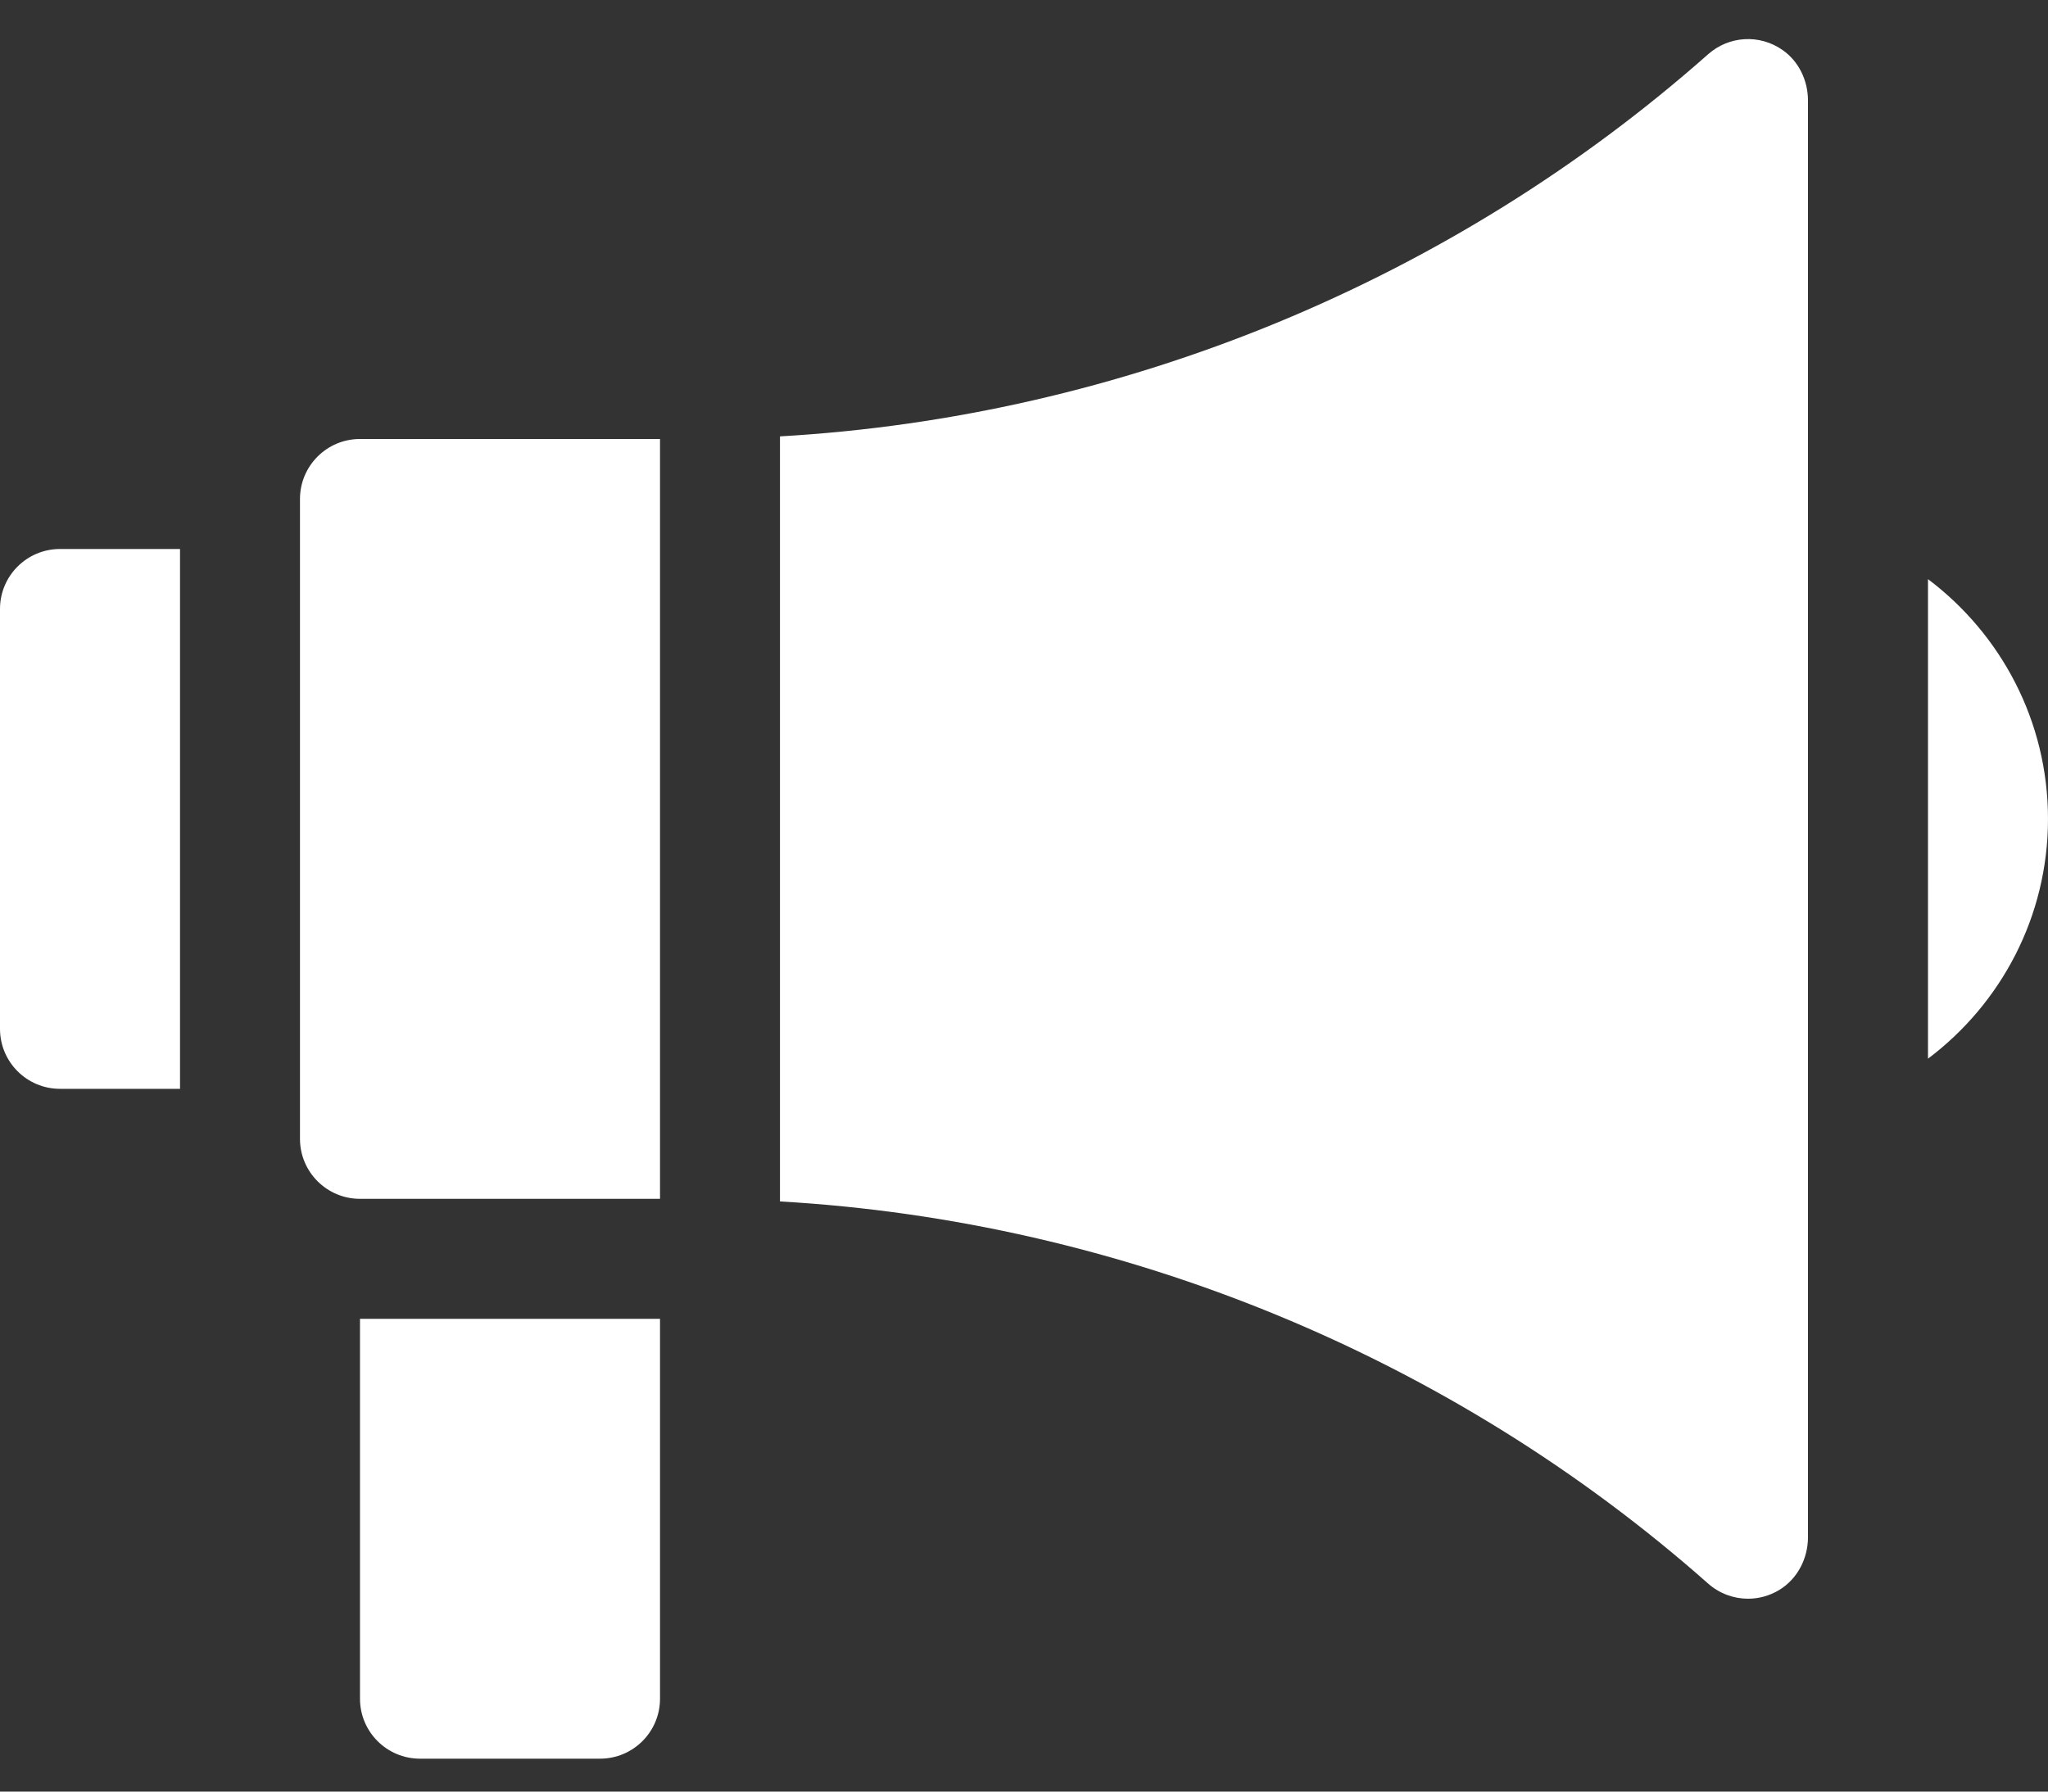 <svg width="40" height="35" viewBox="0 0 40 35" fill="none" xmlns="http://www.w3.org/2000/svg">
<rect x="0" y="0" width="40" height="35" fill="#333333" stroke="none"/>
<path d="M3.516 21.271H1.172C0.525 21.271 0 20.747 0 20.099V11.896C0 11.249 0.525 10.725 1.172 10.725H3.516V21.271Z" fill="white"/>
<path d="M11.719 34.357H8.203C7.556 34.357 7.031 33.833 7.031 33.185V25.764H12.891V33.185C12.891 33.833 12.366 34.357 11.719 34.357Z" fill="white"/>
<path d="M12.891 8.576H7.031C6.384 8.576 5.859 9.101 5.859 9.748V22.248C5.859 22.895 6.384 23.42 7.031 23.42H12.891V8.576Z" fill="white"/>
<path d="M34.817 0.978C34.362 0.659 33.764 0.704 33.364 1.058C28.353 5.492 21.917 8.142 15.234 8.525V23.471C21.917 23.854 28.353 26.503 33.364 30.938C33.583 31.131 33.86 31.232 34.141 31.232C34.35 31.232 34.561 31.176 34.751 31.061C35.108 30.844 35.312 30.445 35.312 30.029V1.964C35.312 1.575 35.135 1.201 34.817 0.978Z" fill="white"/>
<path d="M37.656 11.314V20.682C39.078 19.612 40 17.911 40 15.998C40 14.085 39.078 12.384 37.656 11.314Z" fill="white"/>
</svg>
